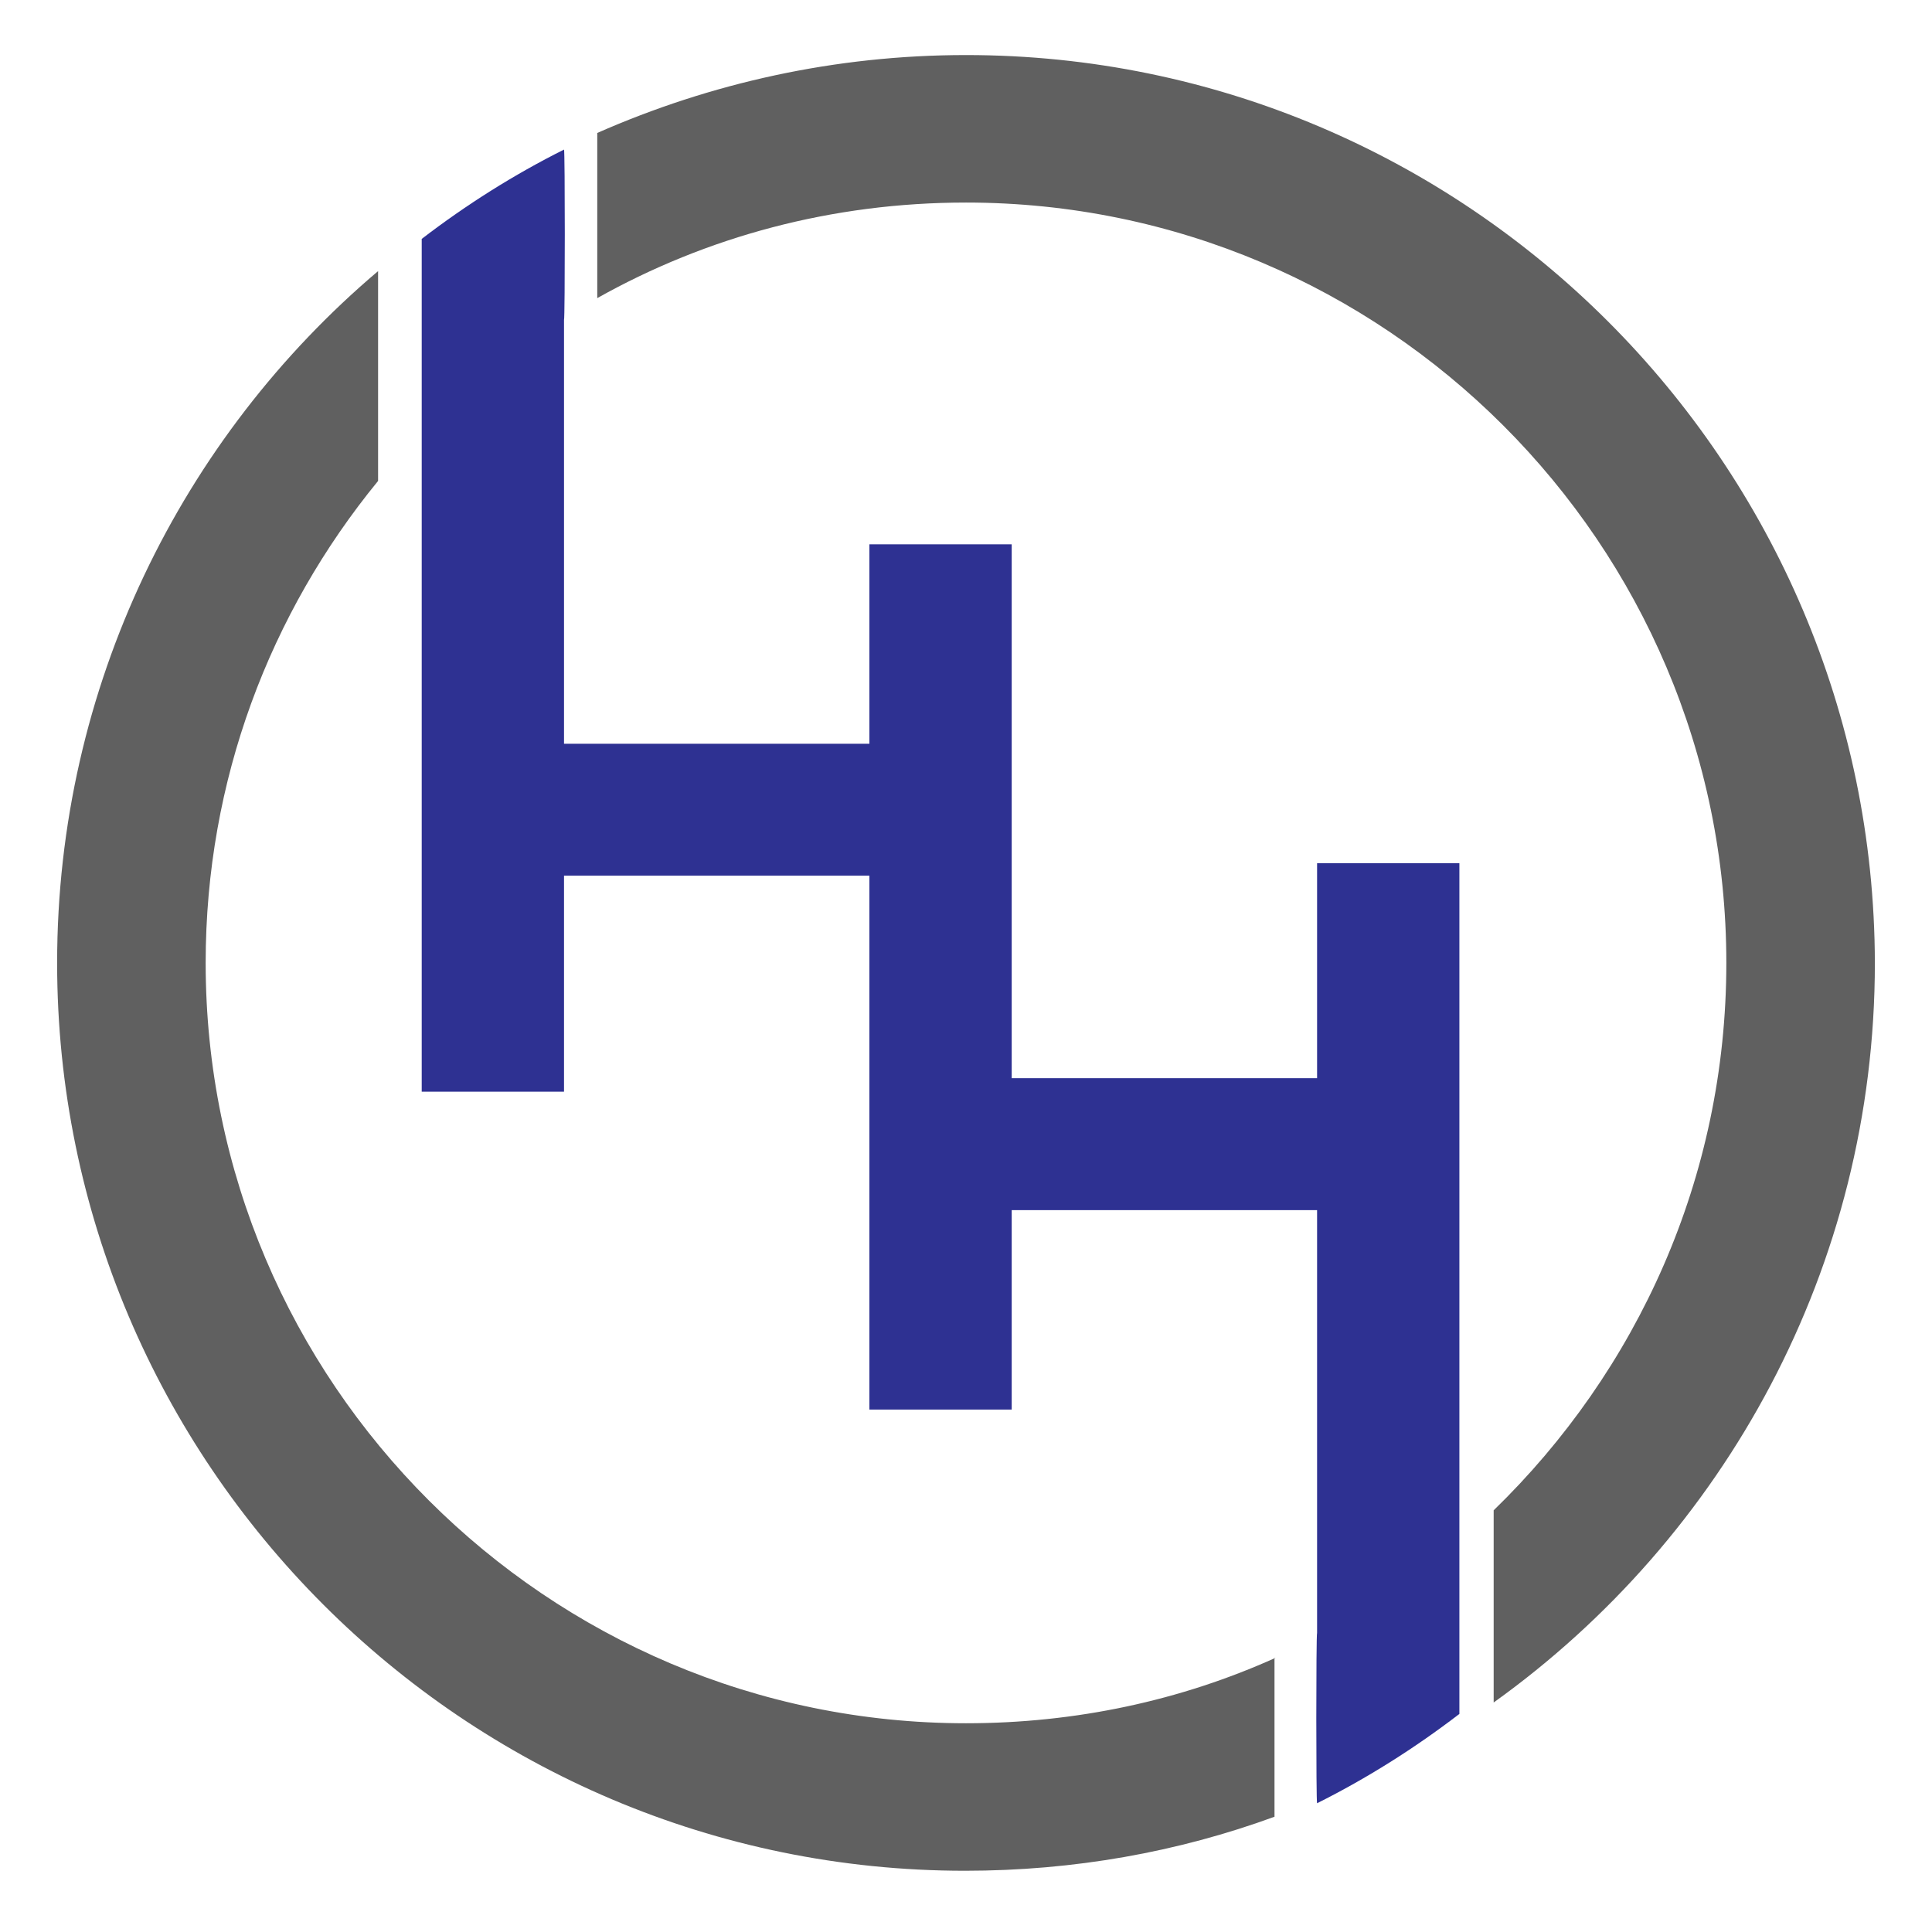 <?xml version="1.0" encoding="UTF-8"?>
<svg xmlns="http://www.w3.org/2000/svg" xmlns:xlink="http://www.w3.org/1999/xlink" version="1.1" id="Layer_1" x="0px" y="0px" viewBox="0 0 186 185" style="enable-background:new 0 0 186 185;" xml:space="preserve">
<style type="text/css">
	.st0{fill:#2E3192;}
	.st1{fill:#606060;}
</style>
<g>
	<path class="st0" d="M140.5,146.1L140.5,146.1v-10.3v-10.3V83.1h-13.7v20.7H97.4V52.4H83.7v19.2H54.3v-8.8V52.4V30.8   c0.1-0.1,0.1-16.4,0-16.4c-4.8,2.4-9.4,5.3-13.7,8.6v19.1l0,0v10.3v10.3v42.4h13.7V84.3h29.4v51.4h13.7v-19.2h29.4v8.8v10.3v21.6   c-0.1,0.1-0.1,16.4,0,16.4c4.8-2.4,9.4-5.3,13.7-8.6C140.5,165.1,140.5,146,140.5,146.1z"></path>
	<g>
		<path class="st1" d="M122.8,159.6c-9.1,4.1-19.2,6.3-29.8,6.3c-40.3,0-73.2-32.8-73.2-73.2c0-17.6,6.2-33.7,16.6-46.4V26.1    c-18.9,16-30.9,40-30.9,66.6c0,48.2,39.2,87.4,87.4,87.4c10.5,0,20.5-1.8,29.8-5.2v-15.3H122.8z"></path>
		<path class="st1" d="M93,5.3c-12.6,0-24.6,2.7-35.5,7.5v15.9C68,22.8,80.1,19.5,93,19.5c40.3,0,73.2,32.8,73.2,73.2    c0,20.7-8.6,39.3-22.4,52.7v18.5C166,148,180.5,122,180.5,92.7C180.4,44.5,141.2,5.3,93,5.3z"></path>
	</g>
</g>
<g>
	<path class="st1" d="M-178.9,199.5v50.1h-4.5v-24.5h-26.7v24.5h-4.5v-50.1h4.5v21.7h26.6v-21.7H-178.9z"></path>
	<path class="st1" d="M-145.9,199.5l16.5,50.1h-4.8l-5.3-16.5h-18.9l-5.4,16.5h-4.5l16.6-50.1H-145.9z M-140.5,229.3l-4.2-13   c-1.5-4.5-2.8-9-4-13.3h-0.6c-1.2,4.5-2.5,8.9-3.9,13.2l-4.1,13.1H-140.5z"></path>
	<path class="st1" d="M-71.2,199.5v50.1h-4.3v-31.5l0.1-14.8h-0.8c-0.7,2.3-2.2,7.1-4.7,14.6l-11.3,31.8H-98l-11.1-31.8   c-1.6-4.7-3.2-9.5-4.8-14.6h-0.7c0,1,0,2,0,3l0.1,11.9v31.5h-4.1v-50.1h7.6l10.9,31.4c1.8,5.1,3.4,10,4.9,14.7h0.7   c2.6-7.7,4.2-12.5,4.9-14.5l11-31.6L-71.2,199.5L-71.2,199.5z"></path>
	<path class="st1" d="M-51.2,199.5v50.1h-4.5v-50.1H-51.2z"></path>
	<path class="st1" d="M-31.1,199.5v46.2h25.5v3.9h-30v-50.1H-31.1z"></path>
	<path class="st1" d="M31.4,199.5v3.9H15.3v46.2h-4.5v-46.2H-5.3v-3.9L31.4,199.5L31.4,199.5z"></path>
	<path class="st1" d="M58.8,198.5c6.4,0,11.5,2.6,15.2,7.7c3.4,4.7,5.1,10.7,5.1,18.2c0,8.6-2.2,15.3-6.5,20.1c-3.7,4-8.3,6-13.8,6   c-6.4,0-11.5-2.6-15.2-7.7c-3.4-4.7-5.1-10.7-5.1-18.2c0-8.6,2.2-15.3,6.6-20.1C48.7,200.5,53.3,198.5,58.8,198.5z M58.8,202.5   c-5,0-8.9,2.1-11.7,6.4c-2.5,3.9-3.8,9.1-3.8,15.6c0,7.4,1.6,13.1,4.9,17.1c2.8,3.3,6.3,5,10.6,5c5,0,8.9-2.2,11.7-6.5   c2.5-3.9,3.8-9.1,3.8-15.6c0-7.4-1.6-13.1-4.9-17.1C66.7,204.1,63.1,202.5,58.8,202.5z"></path>
	<path class="st1" d="M127.5,199.5v50.1h-5.8l-18.1-32.5c-1.9-3.4-4.2-8-7.1-13.7h-0.7c0.1,7.1,0.1,12.1,0.1,15v31.1h-4.3v-50.1h7   l17.2,30.9c2.1,3.8,4.4,8.5,7.1,14.1h0.7c-0.3-5.9-0.5-11.1-0.5-15.6v-29.4h4.4V199.5z"></path>
	<path class="st1" d="M198.3,199.5v50.1h-4.5v-24.5h-26.6v24.5h-4.5v-50.1h4.5v21.7h26.6v-21.7H198.3z"></path>
	<path class="st1" d="M231.2,198.5c6.4,0,11.5,2.6,15.2,7.7c3.4,4.7,5.1,10.7,5.1,18.2c0,8.6-2.2,15.3-6.5,20.1c-3.7,4-8.3,6-13.8,6   c-6.4,0-11.5-2.6-15.2-7.7c-3.4-4.7-5.1-10.7-5.1-18.2c0-8.6,2.2-15.3,6.6-20.1C221.2,200.5,225.7,198.5,231.2,198.5z M231.2,202.5   c-5,0-8.9,2.1-11.7,6.4c-2.5,3.9-3.8,9.1-3.8,15.6c0,7.4,1.6,13.1,4.9,17.1c2.8,3.3,6.3,5,10.6,5c5,0,8.9-2.2,11.7-6.5   c2.5-3.9,3.8-9.1,3.8-15.6c0-7.4-1.6-13.1-4.9-17.1C239.1,204.1,235.6,202.5,231.2,202.5z"></path>
	<path class="st1" d="M311.7,199.5v50.1h-4.3v-31.5l0.1-14.8h-0.8c-0.7,2.3-2.2,7.1-4.7,14.6l-11.3,31.8h-5.8l-11.1-31.8   c-1.6-4.7-3.2-9.5-4.8-14.6h-0.7c0,1,0,2,0,3l0.1,11.9v31.5h-4.1v-50.1h7.6l10.9,31.4c1.8,5.1,3.4,10,4.9,14.7h0.7   c2.6-7.7,4.2-12.5,4.9-14.5l11-31.6L311.7,199.5L311.7,199.5z"></path>
	<path class="st1" d="M358.1,199.5v3.9h-26.3v17.5h19.9v3.9h-19.9v20.8h26.8v3.9h-31.3v-50.1h30.8V199.5z"></path>
	<path class="st1" d="M399.5,210.2l-4.5,1.4c-1.9-6.1-5.7-9.2-11.5-9.2c-3.6,0-6.4,0.9-8.4,2.8c-1.7,1.6-2.6,3.6-2.6,6.2   c0,3,0.9,5.3,2.8,6.8c1.6,1.3,4.4,2.4,8.2,3.4l2,0.6c6.2,1.6,10.4,3.6,12.5,6.2c1.7,2,2.5,4.8,2.5,8.3c0,4.5-1.7,8-5,10.6   c-3,2.3-7,3.4-11.9,3.4c-4.7,0-8.7-1.2-11.8-3.6c-2.7-2.1-4.7-5.1-5.9-8.8l4.5-1.7c1.8,6.9,6.2,10.3,13.1,10.3c4.3,0,7.6-1,9.7-3.1   c1.7-1.7,2.5-3.9,2.5-6.7c0-3.1-0.9-5.4-2.7-6.9c-1.7-1.5-4.8-2.8-9.2-3.9l-1.7-0.5c-5.7-1.5-9.5-3.4-11.7-5.9   c-1.7-2-2.6-4.8-2.6-8.2c0-3.9,1.5-7,4.5-9.5c2.8-2.3,6.5-3.5,11-3.5C391.4,198.5,396.8,202.4,399.5,210.2z"></path>
</g>
</svg>
